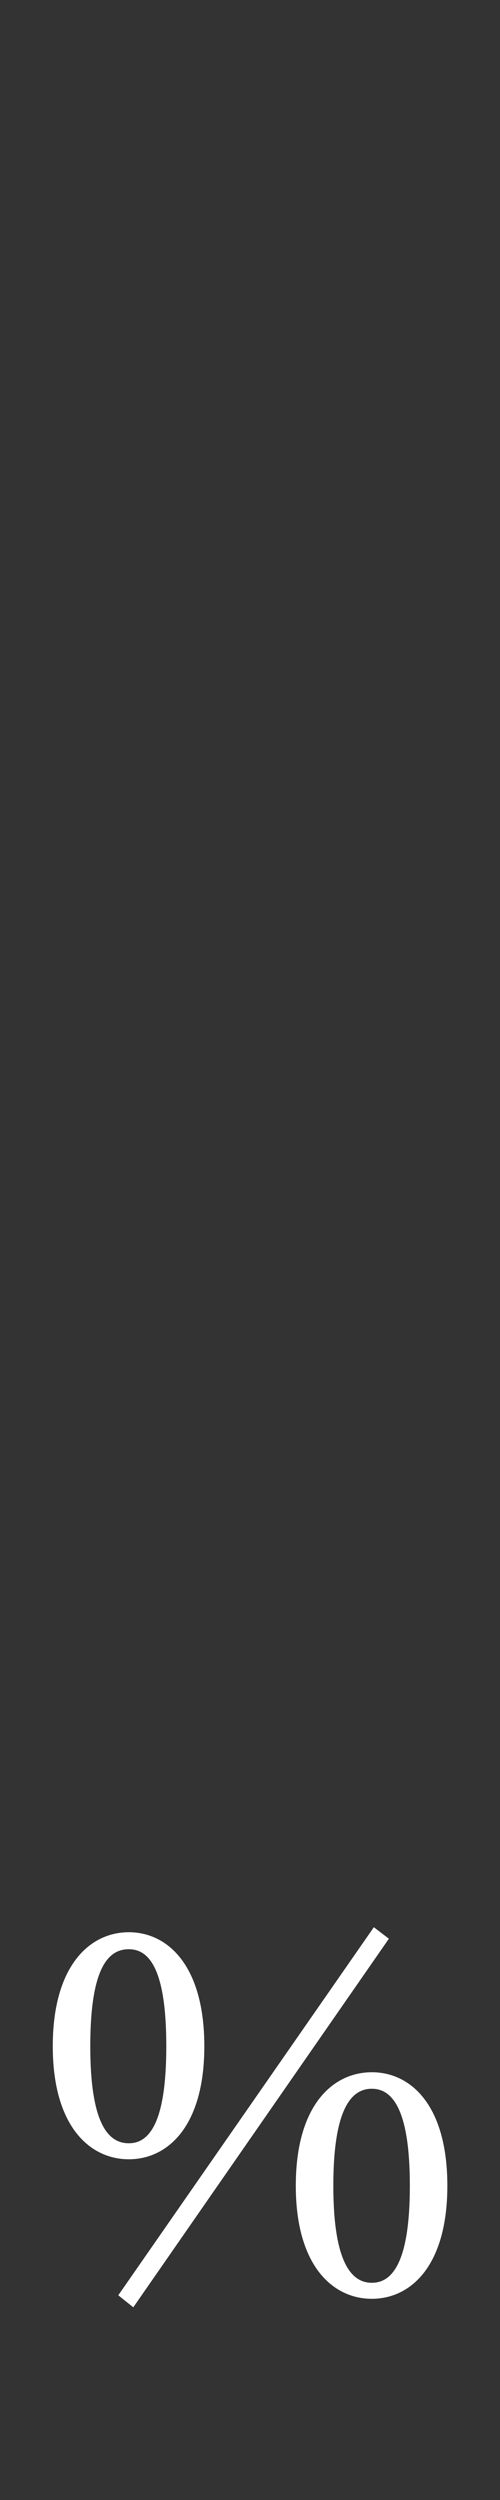 <?xml version="1.0" encoding="UTF-8"?><svg id="uuid-38783360-d9d4-44a3-8cb5-d3d495b614f1" xmlns="http://www.w3.org/2000/svg" width="20" height="100" viewBox="0 0 20 100"><rect x="0" y="0" width="20" height="100" fill="#333333" stroke="none"/><defs><style>.uuid-d1bfbd6c-aae7-4e25-a9a3-ab6b1ea59e9f{fill:#fff;}</style></defs><path class="uuid-d1bfbd6c-aae7-4e25-a9a3-ab6b1ea59e9f" d="m8.173,81.85c0,3.2-1.461,4.521-3.021,4.521s-3.041-1.32-3.041-4.521c0-3.221,1.48-4.561,3.041-4.561s3.021,1.34,3.021,4.561Zm-3.021,3.881c.78,0,1.5-.74,1.5-3.881,0-3.161-.72-3.881-1.5-3.881-.801,0-1.541.7-1.541,3.881,0,3.141.74,3.881,1.541,3.881Zm-.421,6.081l10.223-14.723.601.46-10.223,14.743-.601-.48Zm13.163-4.381c0,3.201-1.46,4.521-3.021,4.521s-3.041-1.32-3.041-4.521c0-3.221,1.48-4.541,3.041-4.541s3.021,1.32,3.021,4.541Zm-3.021,3.881c.78,0,1.521-.74,1.521-3.881s-.74-3.881-1.521-3.881-1.54.721-1.54,3.881c0,3.141.76,3.881,1.54,3.881Z"/></svg>